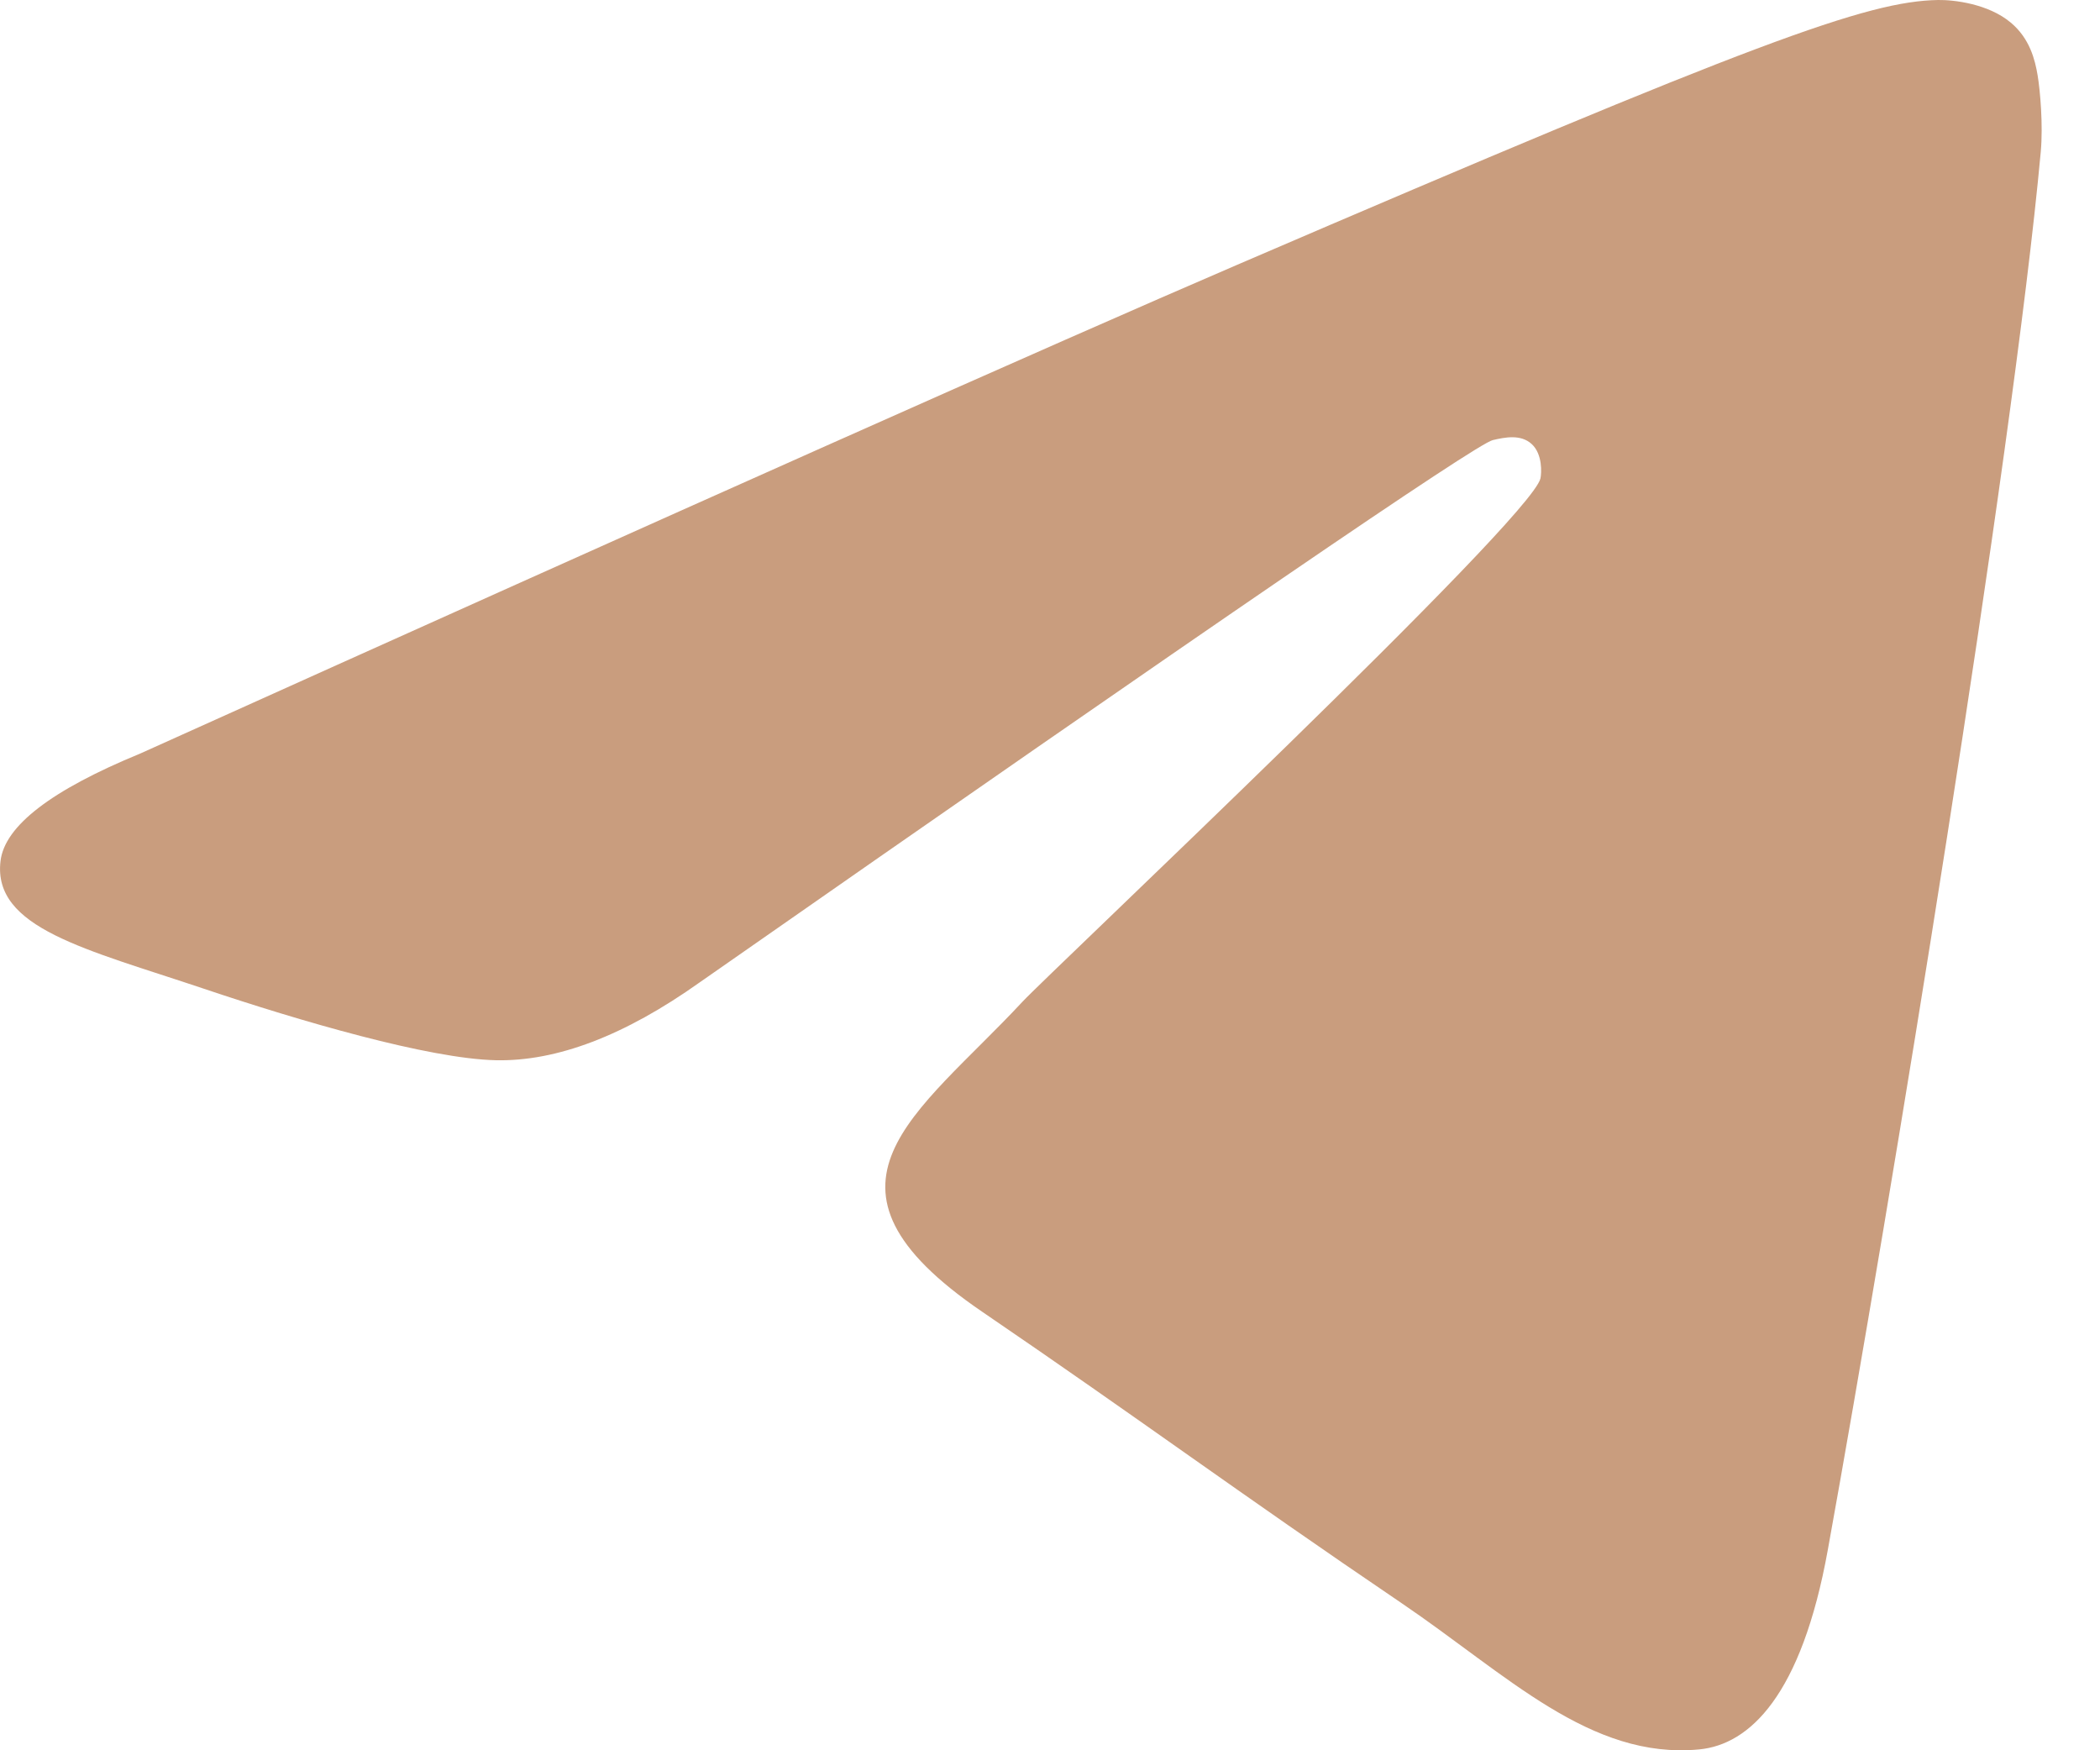 <?xml version="1.0" encoding="UTF-8"?> <svg xmlns="http://www.w3.org/2000/svg" width="24" height="20" viewBox="0 0 24 20" fill="none"><path fill-rule="evenodd" clip-rule="evenodd" d="M1.604 8.61C7.868 5.787 12.044 3.927 14.134 3.028C20.101 0.461 21.341 0.015 22.149 0C22.326 -0.003 22.724 0.042 22.981 0.259C23.199 0.441 23.258 0.687 23.287 0.86C23.316 1.033 23.351 1.427 23.323 1.735C23 5.249 21.601 13.776 20.889 17.712C20.588 19.377 19.994 19.935 19.42 19.99C18.173 20.109 17.225 19.137 16.017 18.318C14.126 17.036 13.057 16.238 11.222 14.987C9.101 13.541 10.476 12.746 11.685 11.447C12.001 11.108 17.498 5.936 17.605 5.467C17.618 5.408 17.631 5.189 17.505 5.074C17.379 4.958 17.194 4.998 17.06 5.029C16.87 5.074 13.85 7.139 7.997 11.225C7.14 11.834 6.363 12.13 5.667 12.115C4.9 12.098 3.424 11.666 2.327 11.297C0.982 10.845 -0.087 10.606 0.006 9.838C0.054 9.437 0.587 9.028 1.604 8.61Z" fill="#C99D7E"></path></svg> 